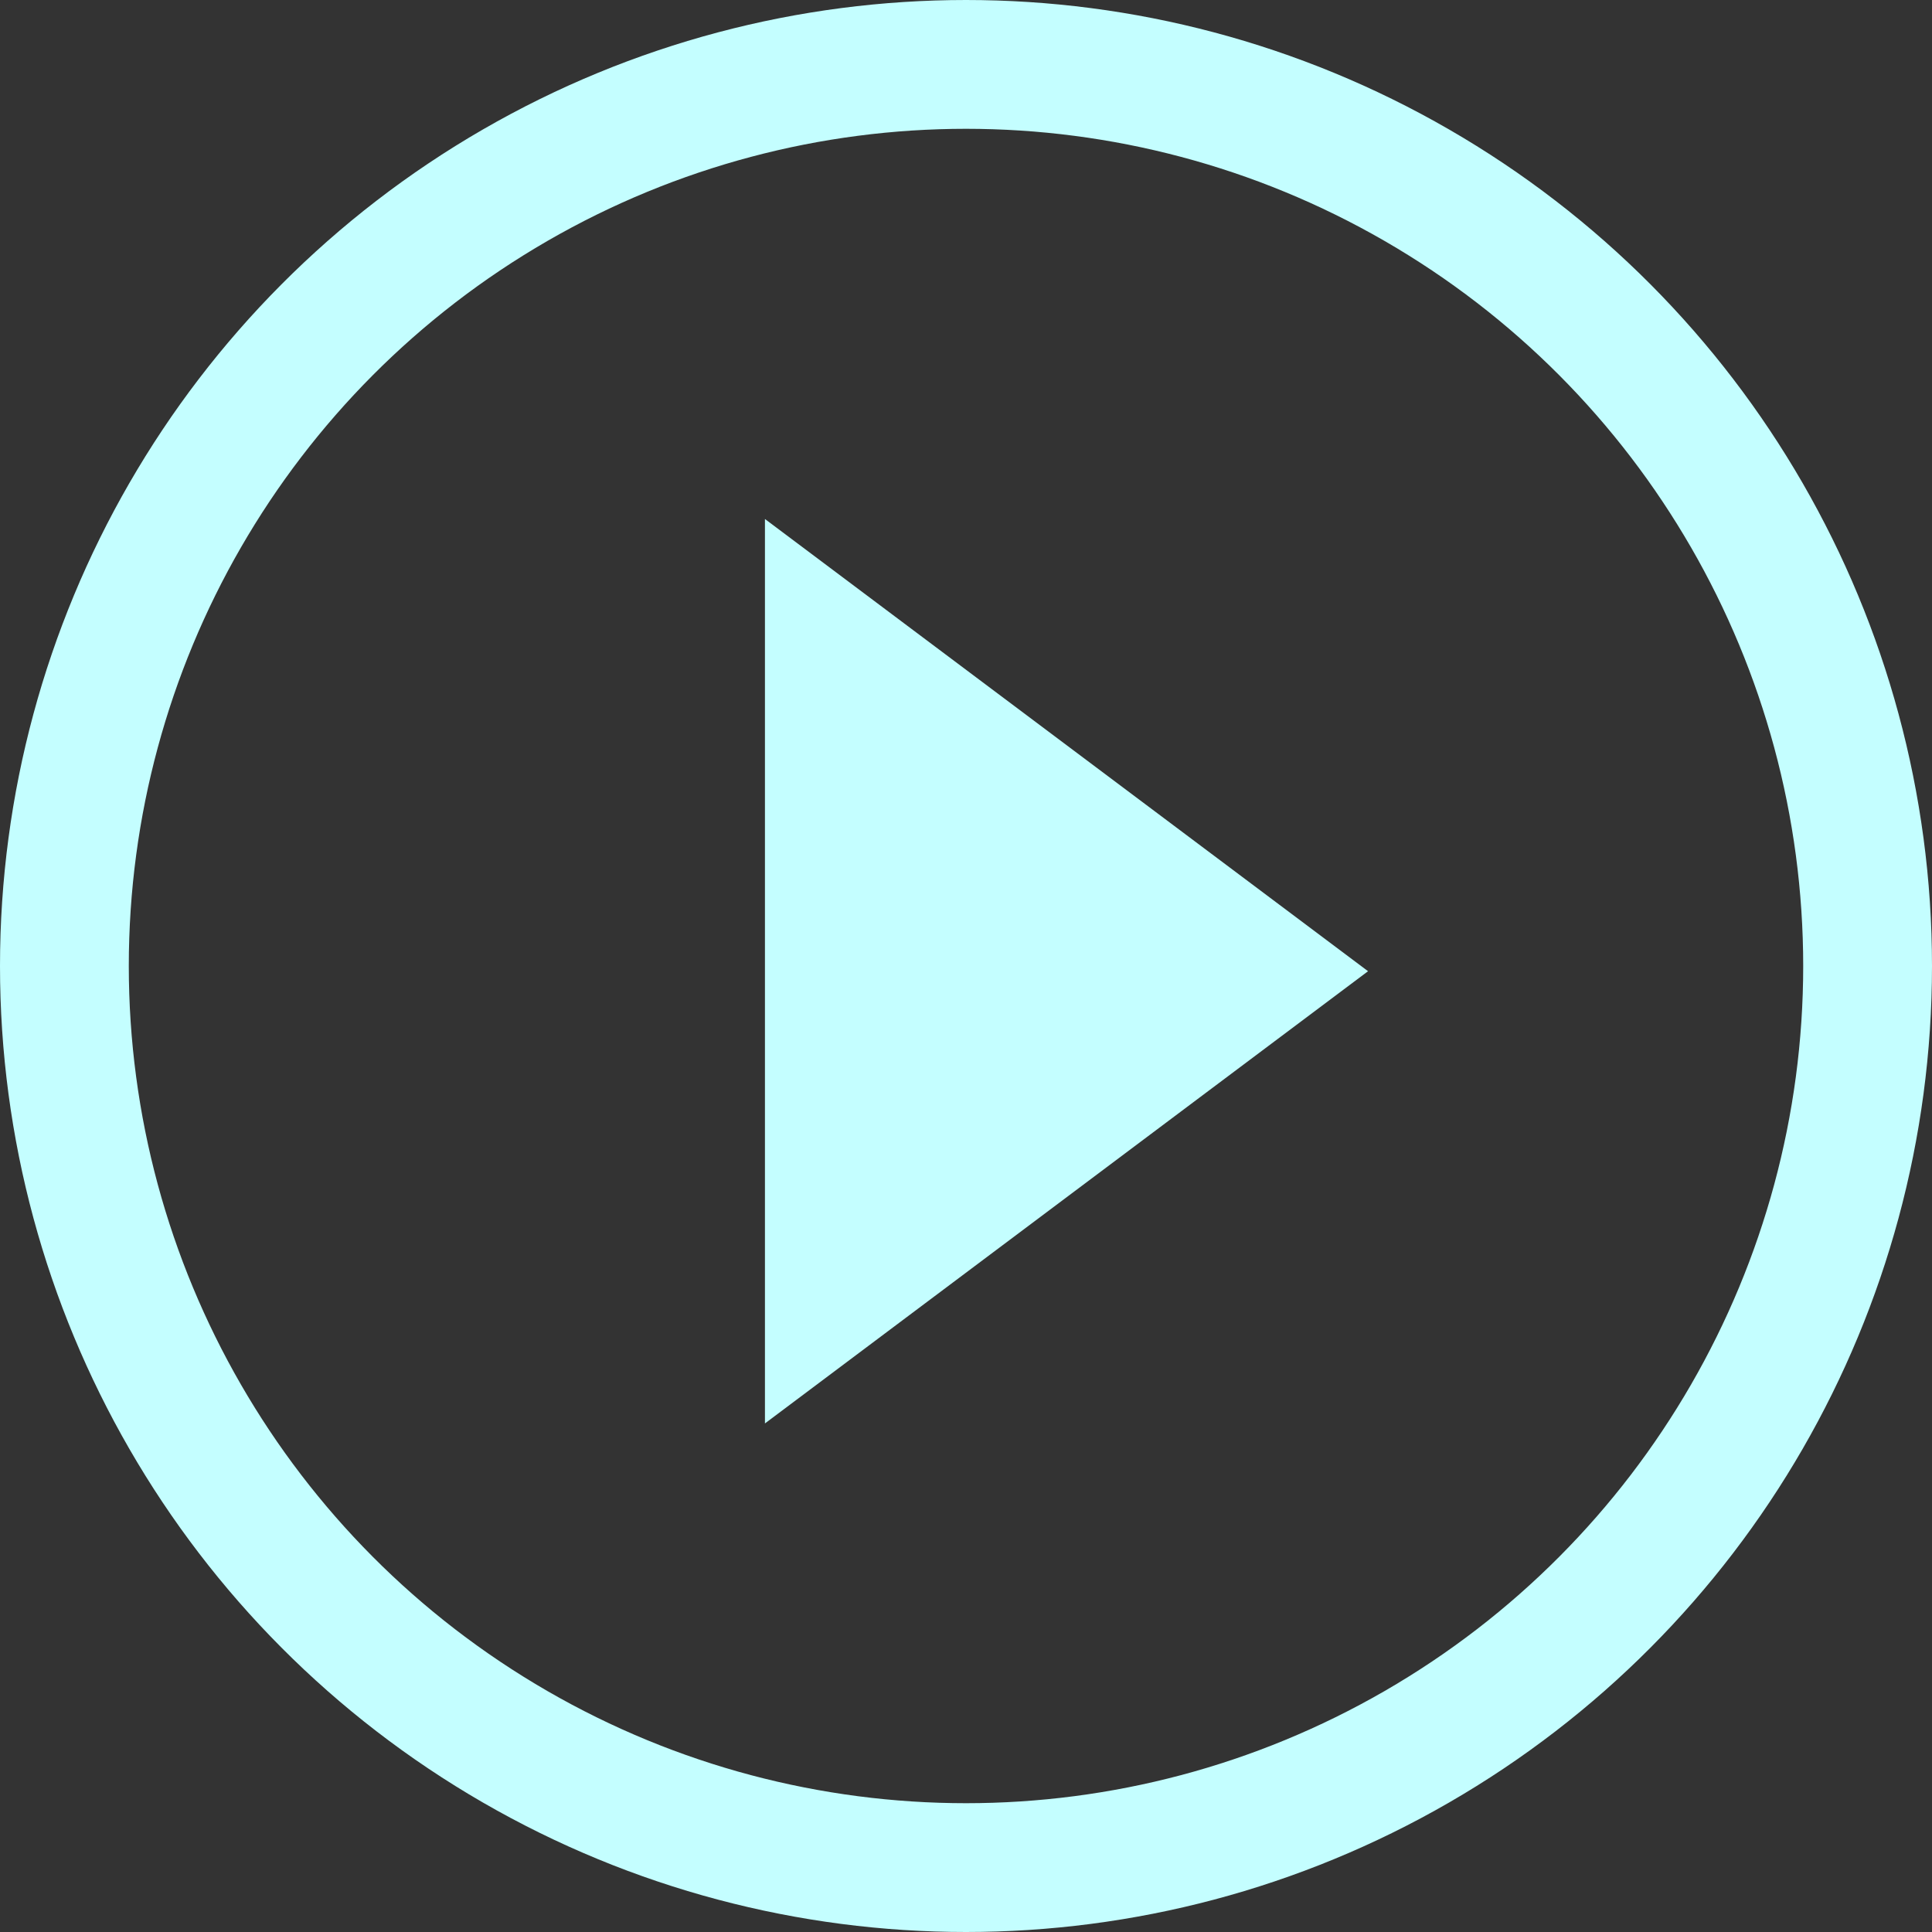 <svg width="30" height="30" viewBox="0 0 30 30" fill="none" xmlns="http://www.w3.org/2000/svg">
<rect x="0" y="0" width="30" height="30" fill="#333333" stroke="none"/>
<circle cx="15" cy="15" r="14" stroke="#c4feff" stroke-width="2"/>
<path d="M21.243 15.081L11.878 22.103L11.878 8.059L21.243 15.081Z" fill="#c4feff"/>
</svg>

